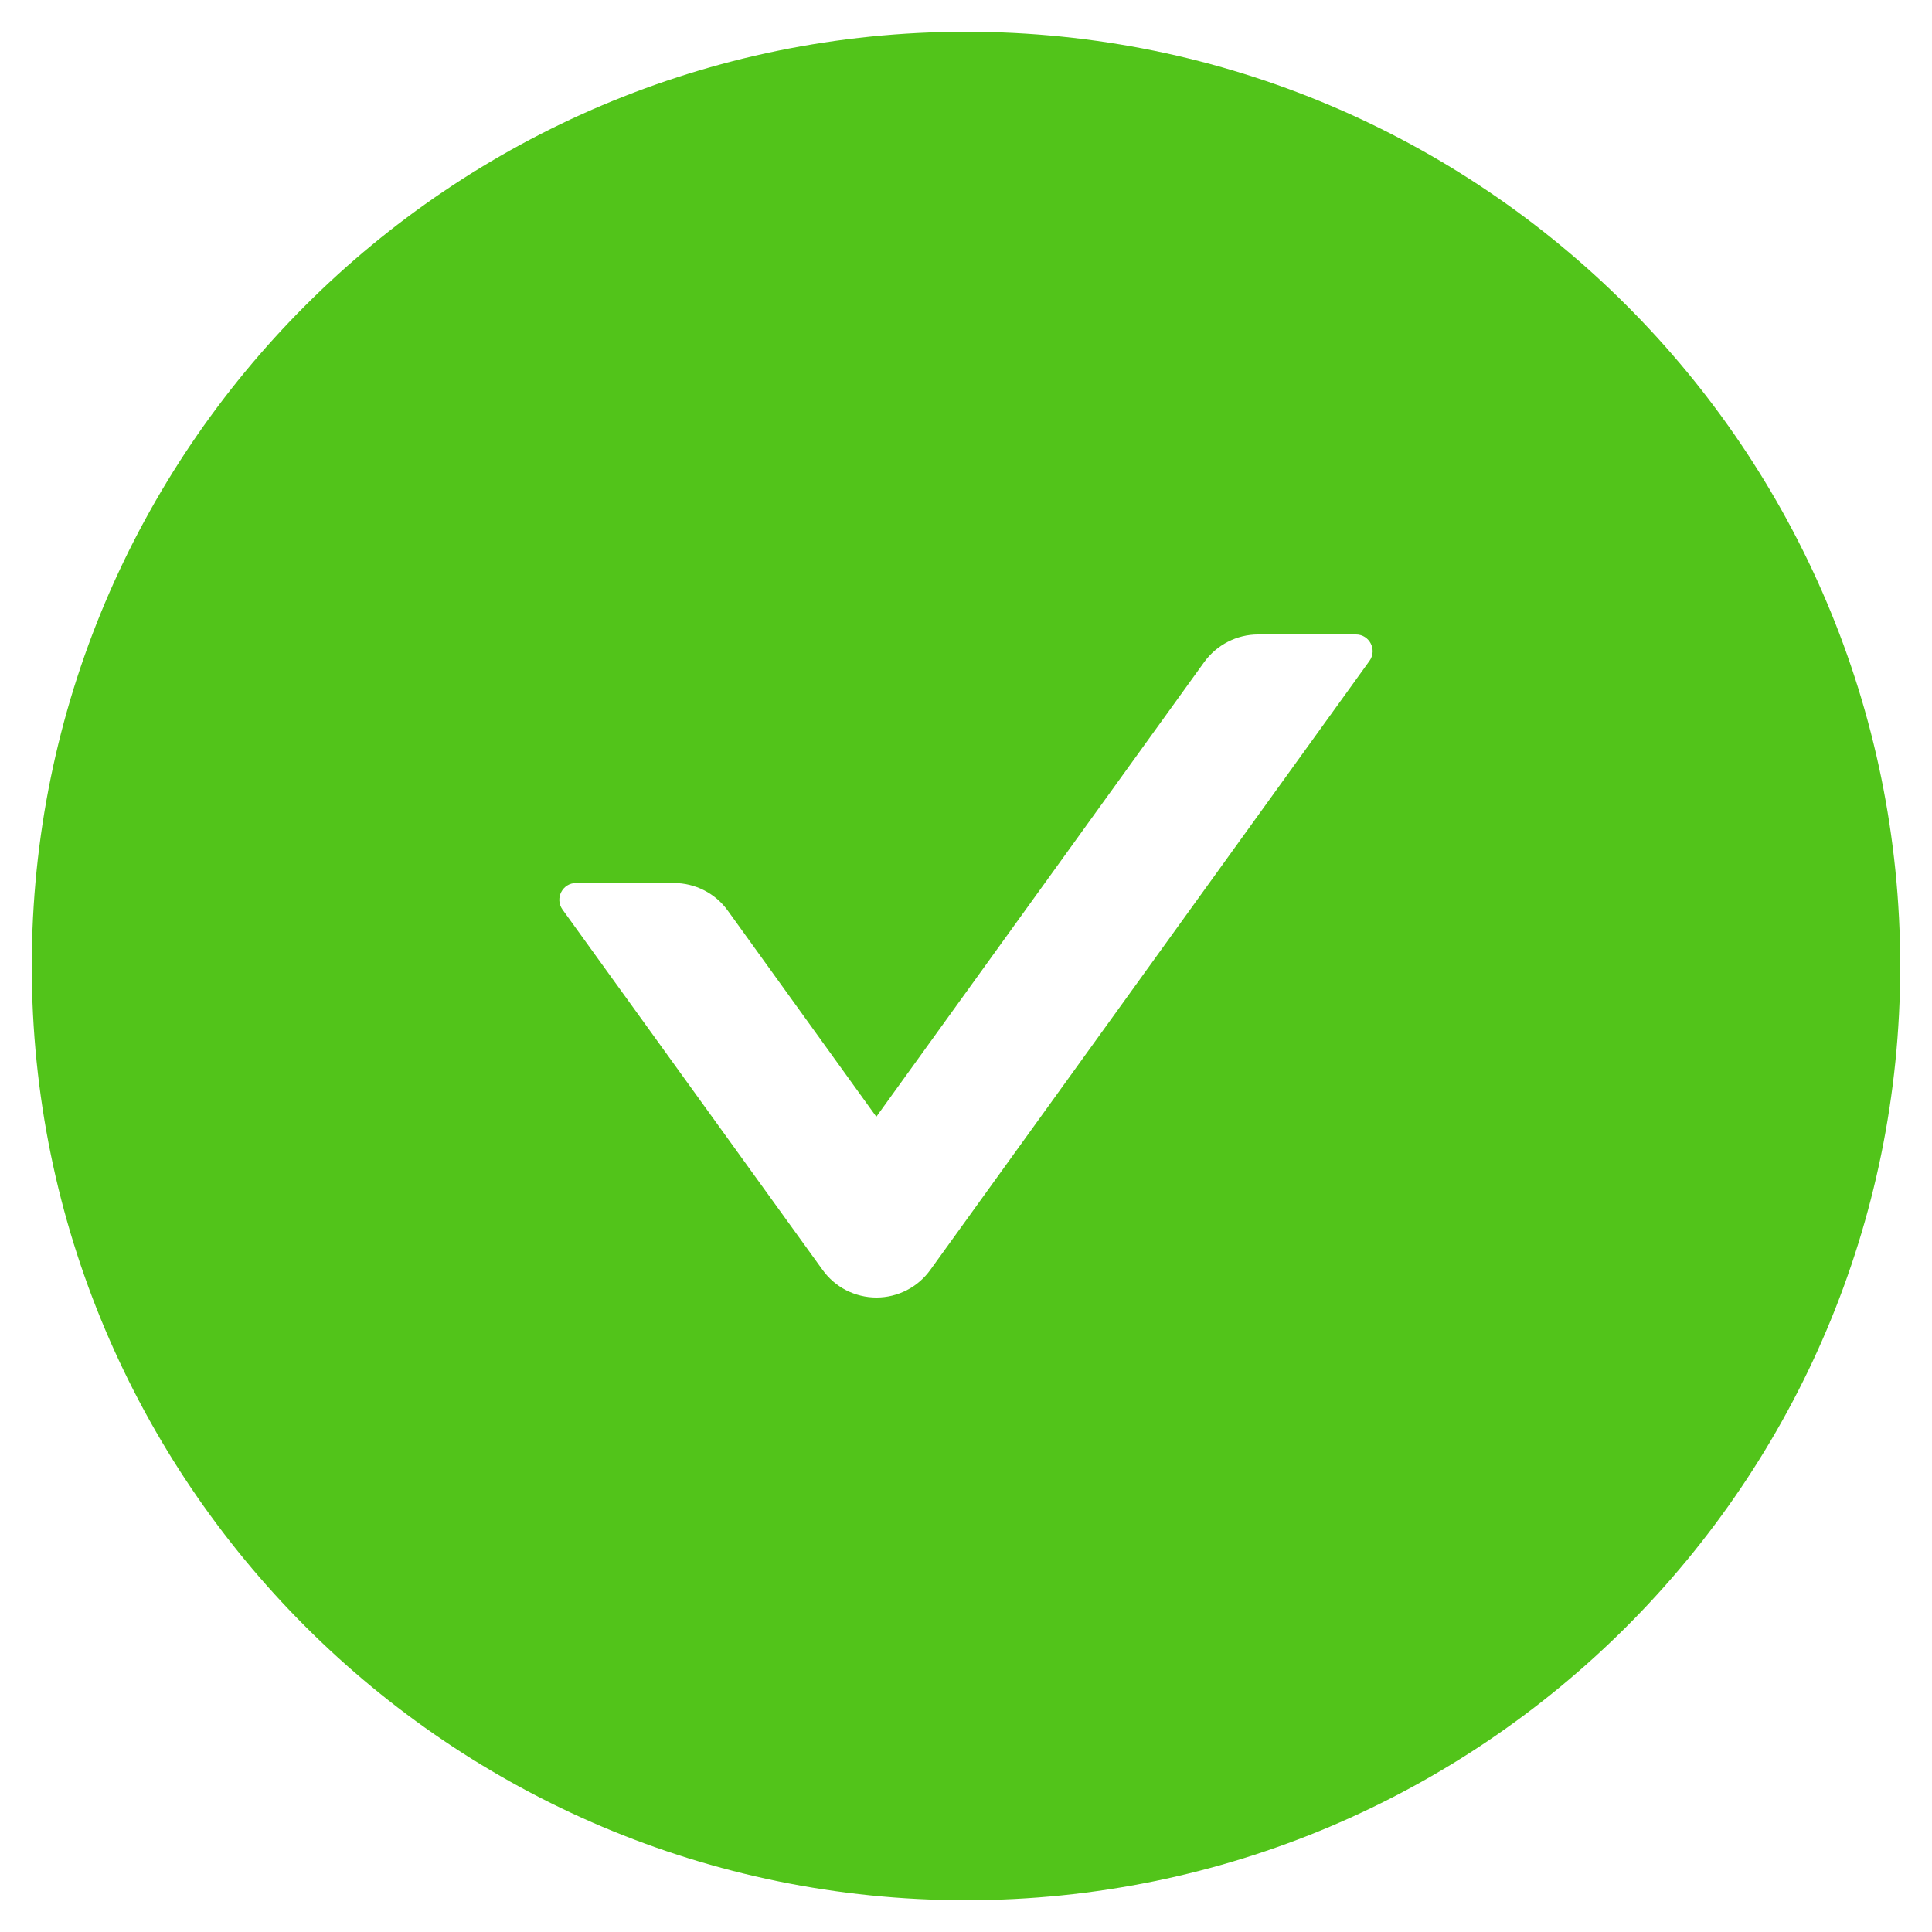 <svg width="38" height="38" viewBox="0 0 38 38" fill="none" xmlns="http://www.w3.org/2000/svg">
<path d="M19 0.625C8.853 0.625 0.625 8.853 0.625 19C0.625 29.147 8.853 37.375 19 37.375C29.147 37.375 37.375 29.147 37.375 19C37.375 8.853 29.147 0.625 19 0.625ZM26.936 12.999L18.299 24.976C18.178 25.145 18.019 25.282 17.834 25.377C17.65 25.471 17.446 25.521 17.238 25.521C17.031 25.521 16.827 25.471 16.642 25.377C16.458 25.282 16.299 25.145 16.178 24.976L11.063 17.889C10.908 17.671 11.063 17.368 11.33 17.368H13.254C13.672 17.368 14.07 17.569 14.316 17.913L17.236 21.965L23.684 13.024C23.93 12.684 24.324 12.479 24.746 12.479H26.67C26.936 12.479 27.092 12.782 26.936 12.999Z" fill="#52C41A"/>
</svg>
